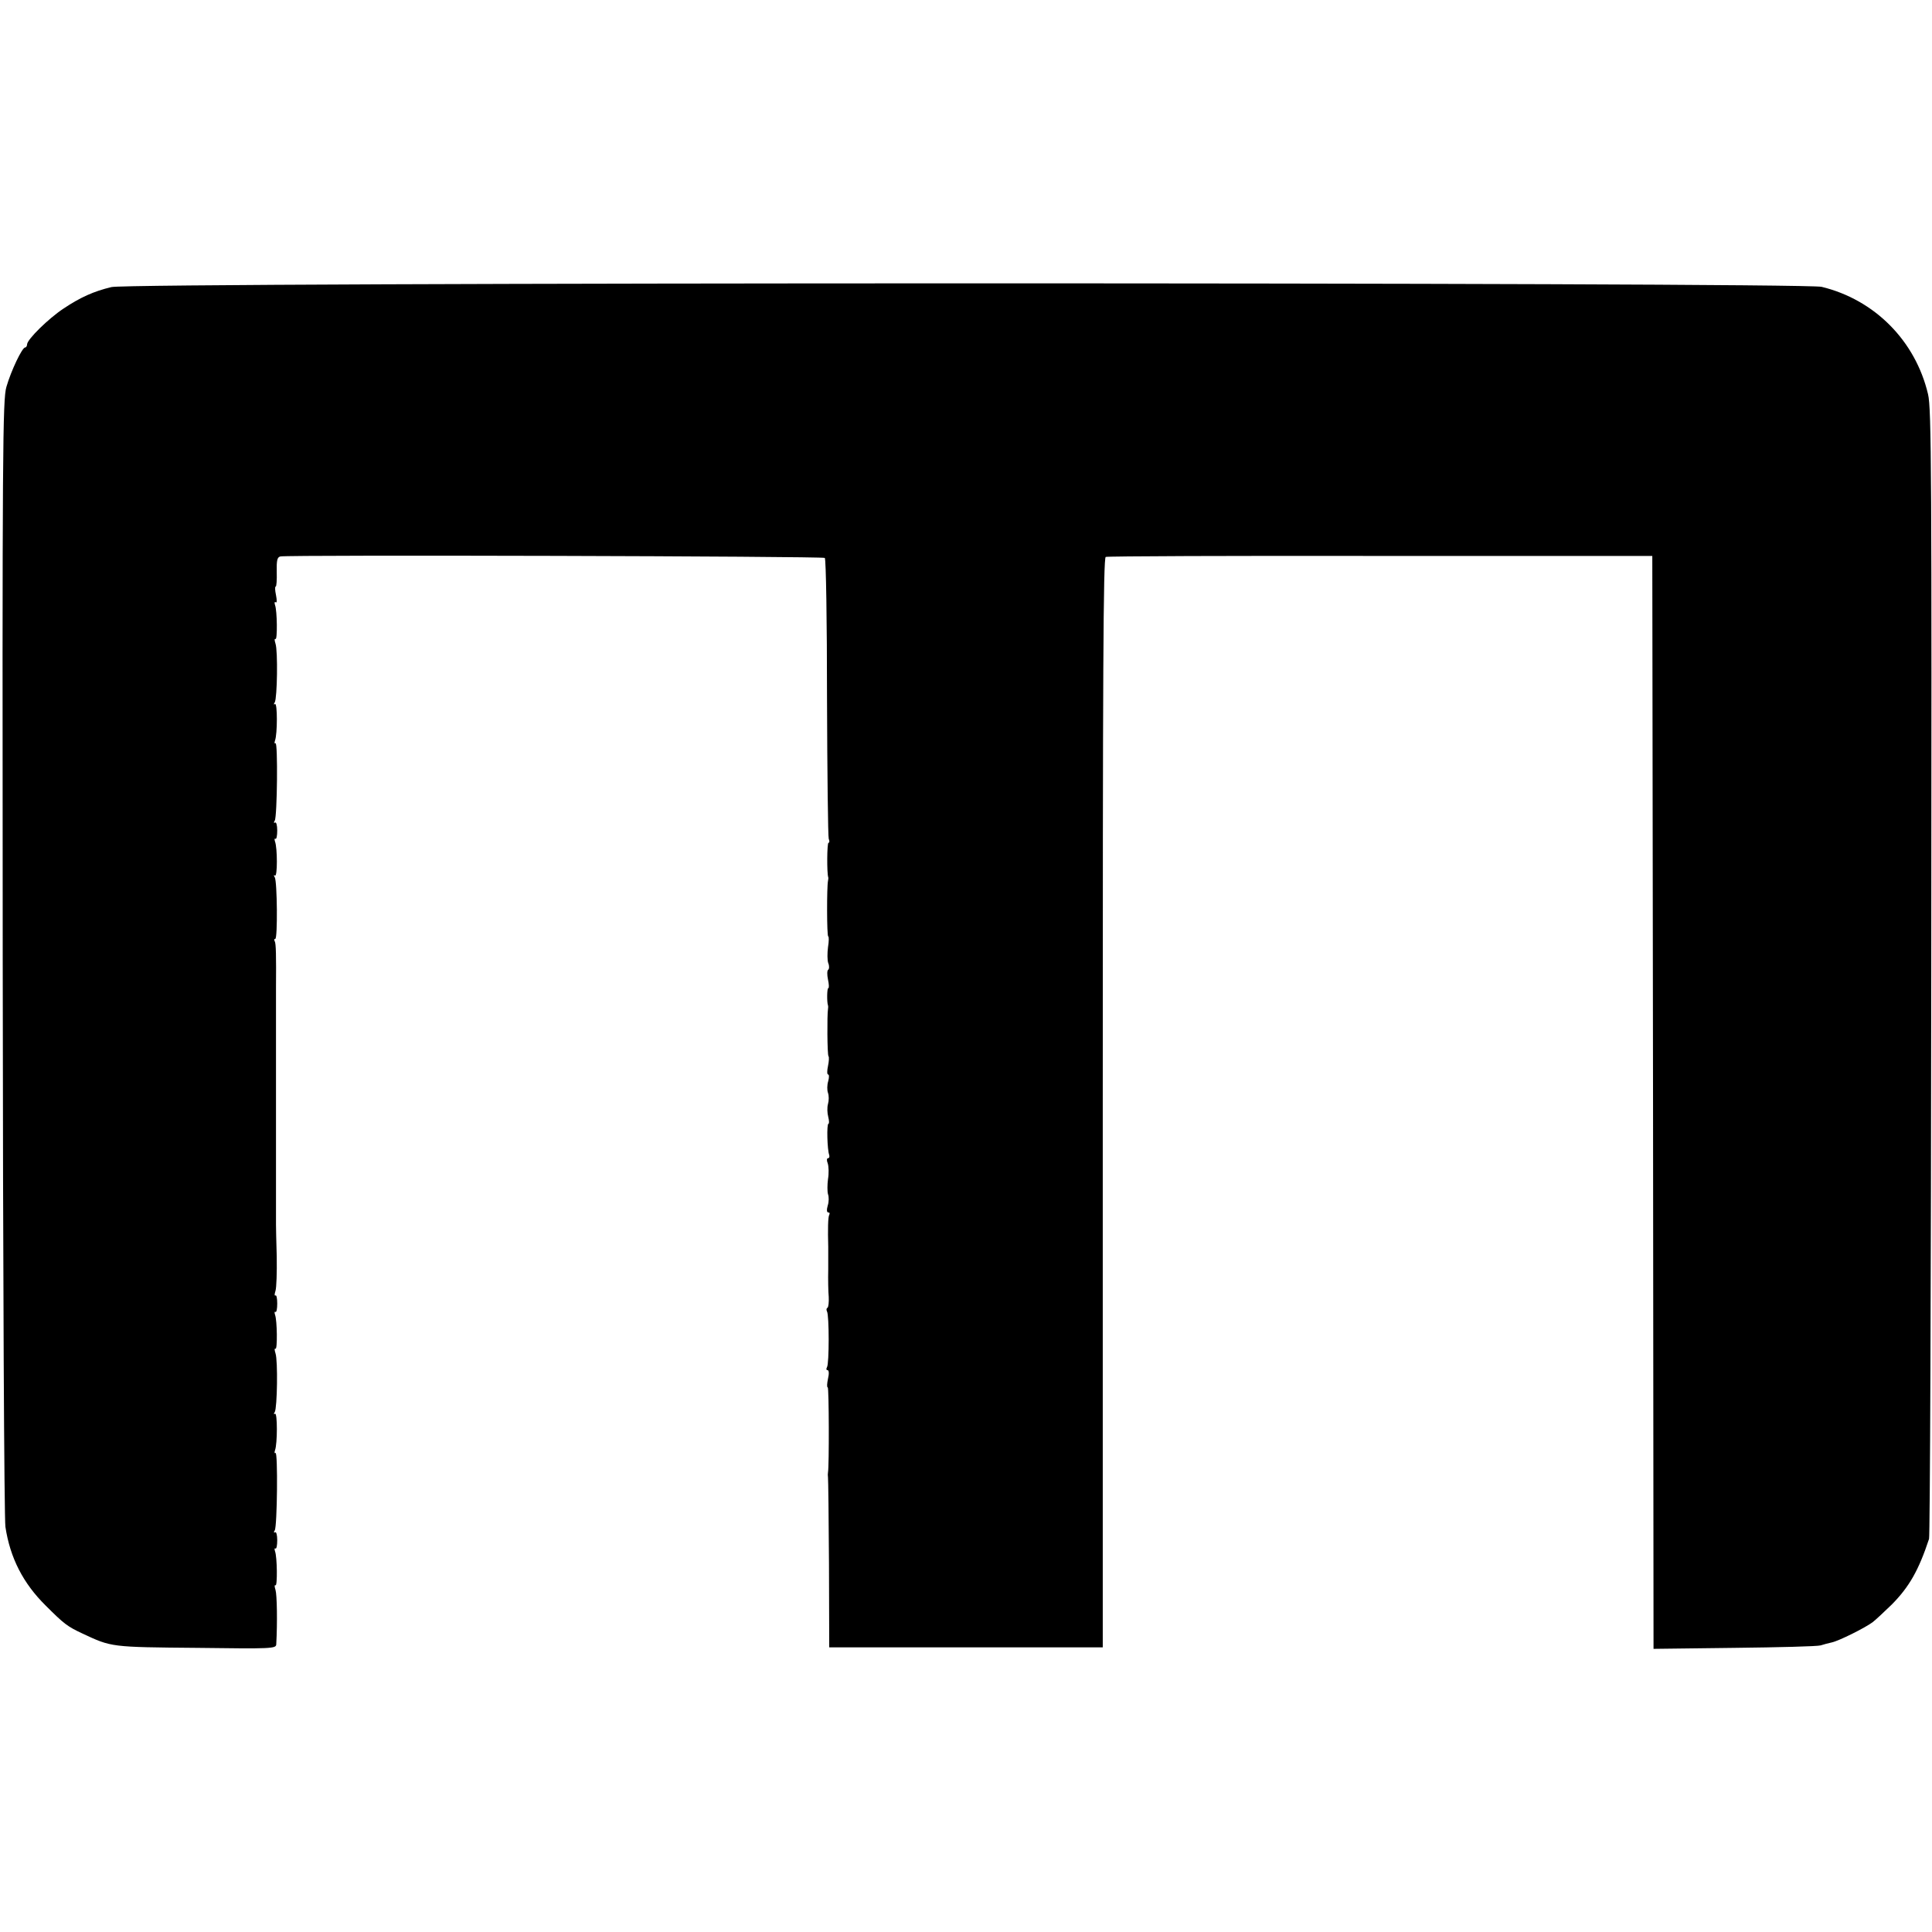 <?xml version="1.0" standalone="no"?>
<!DOCTYPE svg PUBLIC "-//W3C//DTD SVG 20010904//EN"
 "http://www.w3.org/TR/2001/REC-SVG-20010904/DTD/svg10.dtd">
<svg version="1.0" xmlns="http://www.w3.org/2000/svg"
 width="784pt" height="784pt" viewBox="0 0 784 784"
 preserveAspectRatio="xMidYMid meet">
<g transform="translate(0,784) scale(0.1,-0.1)"
fill="#000000" stroke="none">
<path d="M452 6675 c-71 -17 -125 -41 -194 -87 -62 -41 -147 -125 -148 -145 0
-7 -4 -13 -8 -13 -12 0 -57 -94 -76 -160 -15 -50 -17 -245 -15 -2311 1 -1306
6 -2282 11 -2315 19 -126 72 -229 163 -319 75 -75 88 -85 150 -114 118 -55
112 -55 468 -58 299 -4 317 -3 318 14 5 90 3 202 -3 221 -4 13 -5 21 0 19 8
-6 7 115 -2 138 -3 9 -2 14 2 11 4 -2 7 13 7 34 0 21 -4 36 -9 32 -5 -3 -6 1
-1 8 10 16 13 320 3 314 -4 -3 -5 2 -2 11 10 26 10 154 0 148 -5 -4 -6 0 -1 7
10 17 13 209 3 238 -4 13 -5 21 0 19 8 -6 7 115 -2 138 -3 9 -2 14 2 11 4 -2
7 13 7 34 0 21 -3 36 -7 33 -5 -2 -4 6 0 19 4 13 6 75 5 138 -2 63 -3 122 -3
130 0 8 0 80 0 160 0 80 0 152 0 160 0 8 0 80 0 160 0 80 0 152 0 160 0 8 0
80 0 160 0 80 0 152 0 160 1 135 0 181 -5 190 -3 5 -3 10 2 10 10 0 8 233 -2
250 -5 7 -4 11 1 7 10 -6 10 112 0 138 -3 9 -2 14 2 11 4 -2 7 13 7 34 0 21
-4 36 -9 32 -5 -3 -6 1 -1 8 10 16 13 320 3 314 -4 -3 -5 2 -2 11 10 26 10
154 0 148 -5 -4 -6 0 -1 7 10 17 13 209 3 238 -4 13 -5 21 0 19 8 -6 7 115 -2
138 -3 9 -2 14 3 11 5 -4 5 9 1 29 -4 19 -5 35 -1 35 3 0 5 27 4 59 -1 48 2
60 15 63 34 7 2202 1 2209 -6 5 -4 9 -259 9 -566 1 -307 4 -566 7 -574 4 -9 3
-16 -1 -16 -6 0 -7 -123 -1 -140 1 -3 0 -9 -1 -15 -5 -22 -5 -225 1 -225 3 0
3 -20 -1 -44 -3 -24 -3 -53 1 -64 5 -12 4 -24 0 -27 -5 -3 -5 -21 -1 -40 4
-19 5 -35 1 -35 -5 0 -6 -56 -1 -70 1 -3 1 -9 0 -15 -4 -23 -3 -186 2 -191 3
-3 2 -21 -2 -40 -4 -18 -4 -34 0 -34 5 0 5 -12 1 -27 -5 -16 -5 -37 -1 -48 4
-11 4 -31 0 -45 -4 -14 -3 -37 1 -52 4 -16 4 -28 1 -28 -8 0 -5 -107 3 -127 2
-7 0 -13 -5 -13 -5 0 -6 -9 -1 -21 4 -12 5 -41 1 -64 -3 -23 -3 -50 0 -61 4
-10 4 -31 -1 -46 -5 -17 -4 -28 2 -28 6 0 7 -4 4 -10 -5 -8 -6 -59 -4 -130 0
-8 0 -49 0 -90 -1 -41 0 -92 2 -113 1 -21 -1 -41 -5 -44 -5 -2 -5 -9 -2 -15 9
-15 9 -212 0 -226 -4 -7 -3 -12 2 -12 6 0 7 -14 2 -35 -4 -19 -5 -35 -1 -35 5
0 6 -319 1 -345 -1 -5 -1 -14 0 -20 1 -5 3 -163 4 -350 l1 -340 555 0 555 0 0
2210 c0 1743 2 2211 12 2215 7 3 509 5 1115 4 l1103 0 3 -2218 2 -2217 328 4
c180 2 337 6 350 10 12 4 32 9 45 12 29 6 135 59 166 82 13 10 48 43 78 72 71
72 109 139 151 266 4 11 8 1046 9 2300 2 2019 1 2287 -13 2345 -51 217 -217
384 -432 436 -82 19 -6859 19 -6940 -1z"/>
</g>
</svg>
